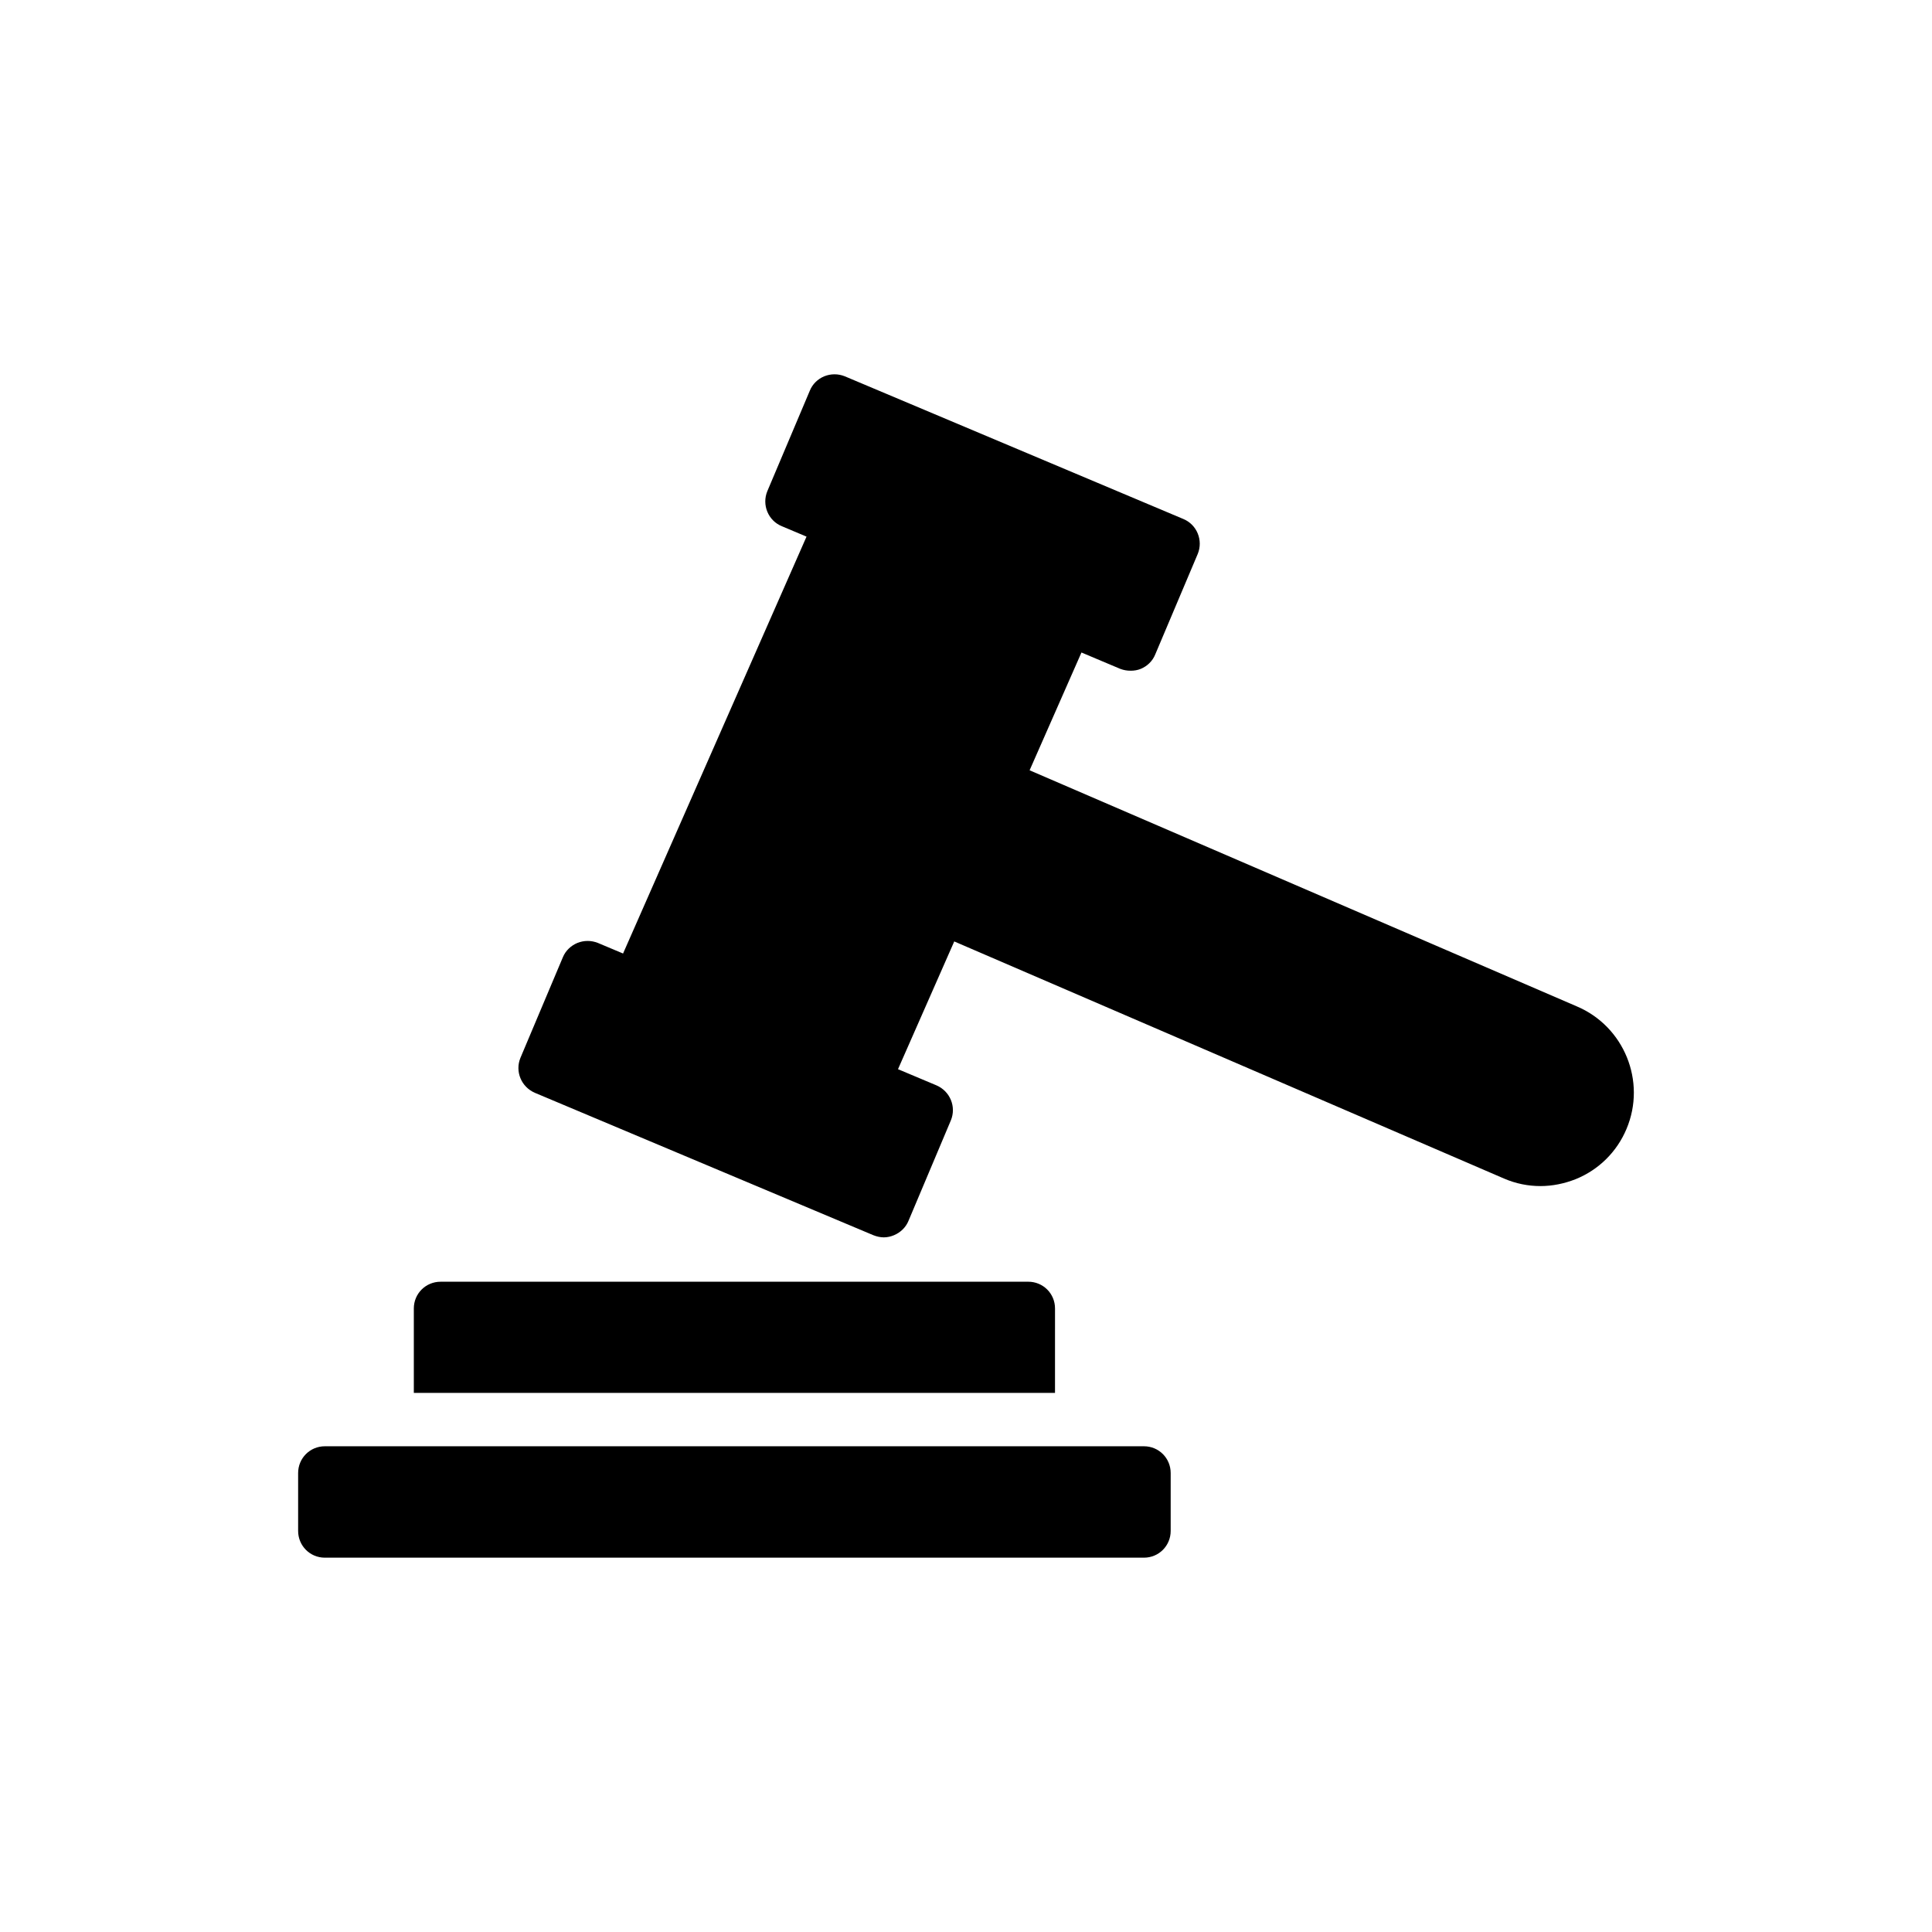 <?xml version="1.0" encoding="UTF-8"?>
<!-- Uploaded to: ICON Repo, www.svgrepo.com, Generator: ICON Repo Mixer Tools -->
<svg fill="#000000" width="800px" height="800px" version="1.1" viewBox="144 144 512 512" xmlns="http://www.w3.org/2000/svg">
 <g>
  <path d="m230.09 556.8h217.07c3.965 0 7.082-3.188 7.082-7.078v-15.363c0-3.894-3.113-7.082-7.082-7.082h-217.07c-3.965 0-7.082 3.188-7.082 7.082v15.363c0.004 3.891 3.117 7.078 7.082 7.078z"/>
  <path d="m423.59 490.75c0-3.965-3.188-7.082-7.082-7.082l-155.76 0.004c-3.894 0-7.082 3.117-7.082 7.082v22.371h169.92z"/>
  <path d="m285.75 433.61 89.707 37.738c0.922 0.355 1.84 0.566 2.762 0.566s1.84-0.211 2.691-0.566c1.699-0.707 3.117-2.055 3.824-3.754l11.258-26.691c1.488-3.609-0.211-7.719-3.824-9.273l-10.188-4.285 14.906-33.855 145.73 62.852c3.117 1.344 6.371 1.98 9.629 1.98 3.117 0 6.301-0.637 9.348-1.84 6.09-2.477 10.902-7.223 13.453-13.312 5.309-12.602-0.637-27.188-13.238-32.496l-144.95-62.539 13.742-31.215 10.277 4.332c0.922 0.355 1.84 0.496 2.762 0.496s1.84-0.141 2.691-0.496c1.699-0.707 3.113-2.055 3.824-3.824l11.258-26.621c1.488-3.609-0.211-7.789-3.824-9.273l-89.703-37.809c-1.77-0.707-3.684-0.707-5.453 0-1.699 0.707-3.113 2.055-3.824 3.824l-11.258 26.621c-1.488 3.609 0.211 7.789 3.824 9.273l6.566 2.769-48.621 110.48-6.66-2.801c-1.77-0.707-3.684-0.707-5.453 0-1.699 0.707-3.117 2.055-3.824 3.754l-11.258 26.691c-1.488 3.606 0.211 7.711 3.824 9.27z"/>
 </g>
</svg>